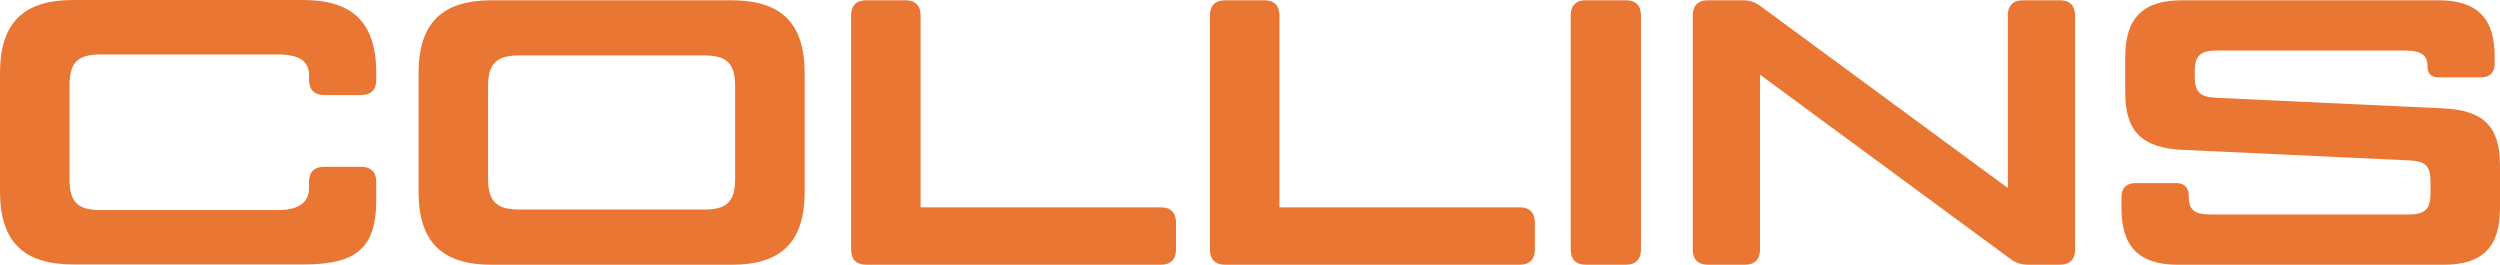 <?xml version="1.0" encoding="UTF-8"?>
<svg xmlns="http://www.w3.org/2000/svg" id="Layer_1" viewBox="0 0 641.8 67.96">
  <defs>
    <style>.cls-1{fill:#ea7634;}</style>
  </defs>
  <path class="cls-1" d="M0,49.07V18.82C0,5.82,6.01,0,18.82,0h58.97c12.8,0,18.81,5.82,18.81,18.82v1.7c0,2.52-1.36,3.88-3.88,3.88h-9.5c-2.52,0-3.88-1.36-3.88-3.88v-1.16c0-3.32-2.04-5.38-7.95-5.38H25.8c-5.82,0-7.95,2.04-7.95,7.95v24.05c0,5.92,2.13,7.95,7.95,7.95h45.58c5.92,0,7.95-2.49,7.95-5.58v-1.65c0-2.52,1.36-3.88,3.88-3.88h9.5c2.52,0,3.88,1.36,3.88,3.88v4.75c0,13-6.01,16.44-18.81,16.44H18.82C6.01,67.89,0,62.07,0,49.07Z"></path>
  <path class="cls-1" d="M107.45,49.14V18.89C107.45,5.89,113.47,.07,126.27,.07h61.49c12.8,0,18.82,5.82,18.82,18.82v30.26c0,13-6.01,18.82-18.82,18.82h-61.49c-12.8,0-18.82-5.82-18.82-18.82Zm73.32,4.66c5.92,0,7.95-2.13,7.95-7.95V22.18c0-5.82-2.04-7.95-7.95-7.95h-47.52c-5.82,0-7.95,2.13-7.95,7.95v23.66c0,5.82,2.13,7.95,7.95,7.95h47.52Z"></path>
  <path class="cls-1" d="M301.9,57.1v6.98c0,2.52-1.36,3.88-3.88,3.88h-75.65c-2.52,0-3.88-1.36-3.88-3.88V3.95c0-2.52,1.36-3.88,3.88-3.88h10.09c2.52,0,3.88,1.36,3.88,3.88V53.22h61.68c2.52,0,3.88,1.36,3.88,3.88Z"></path>
  <path class="cls-1" d="M394.03,57.1v6.98c0,2.52-1.36,3.88-3.88,3.88h-75.65c-2.52,0-3.88-1.36-3.88-3.88V3.95c0-2.52,1.36-3.88,3.88-3.88h10.08c2.52,0,3.88,1.36,3.88,3.88V53.22h61.68c2.52,0,3.88,1.36,3.88,3.88Z"></path>
  <path class="cls-1" d="M407.11,.07h10.28c2.52,0,3.88,1.36,3.88,3.88v60.13c0,2.52-1.36,3.88-3.88,3.88h-10.28c-2.52,0-3.88-1.36-3.88-3.88V3.95c0-2.52,1.36-3.88,3.88-3.88Z"></path>
  <path class="cls-1" d="M434.56,64.08V3.95c0-2.52,1.36-3.88,3.88-3.88h8.73c1.94,0,3.3,.39,4.85,1.55l63.43,46.65V3.95c0-2.52,1.36-3.88,3.88-3.88h9.5c2.52,0,3.88,1.36,3.88,3.88v60.13c0,2.52-1.36,3.88-3.88,3.88h-8.05c-1.84,0-3.2-.39-4.75-1.55l-64.2-47.23v44.9c0,2.52-1.36,3.88-3.88,3.88h-9.51c-2.52,0-3.88-1.36-3.88-3.88Z"></path>
  <path class="cls-1" d="M544.63,50.5c0-2.23,1.26-3.49,3.59-3.49h10.47c2.13,0,3.2,1.16,3.2,3.2v.19c0,3.39,1.36,4.65,5.43,4.65h51.21c4.07,0,5.43-1.45,5.43-5.43v-3.01c0-4.07-1.36-5.24-5.43-5.43l-58.39-2.72c-9.89-.48-14.55-4.46-14.55-14.55V14.62c0-10.09,4.66-14.55,14.55-14.55h65.75c9.99,0,14.55,4.46,14.55,14.55v1.75c0,2.23-1.26,3.49-3.49,3.49h-10.96c-1.84,0-2.81-.97-2.81-2.81v-.19c0-2.42-1.36-3.88-5.43-3.88h-48.88c-4.07,0-5.43,1.45-5.43,5.43v1.26c0,4.07,1.45,5.24,5.43,5.43l58.38,2.72c9.99,.48,14.55,4.36,14.55,14.55v11.05c0,10.09-4.56,14.55-14.55,14.55h-68.08c-9.89,0-14.55-4.46-14.55-14.55v-2.91Z"></path>
</svg>
